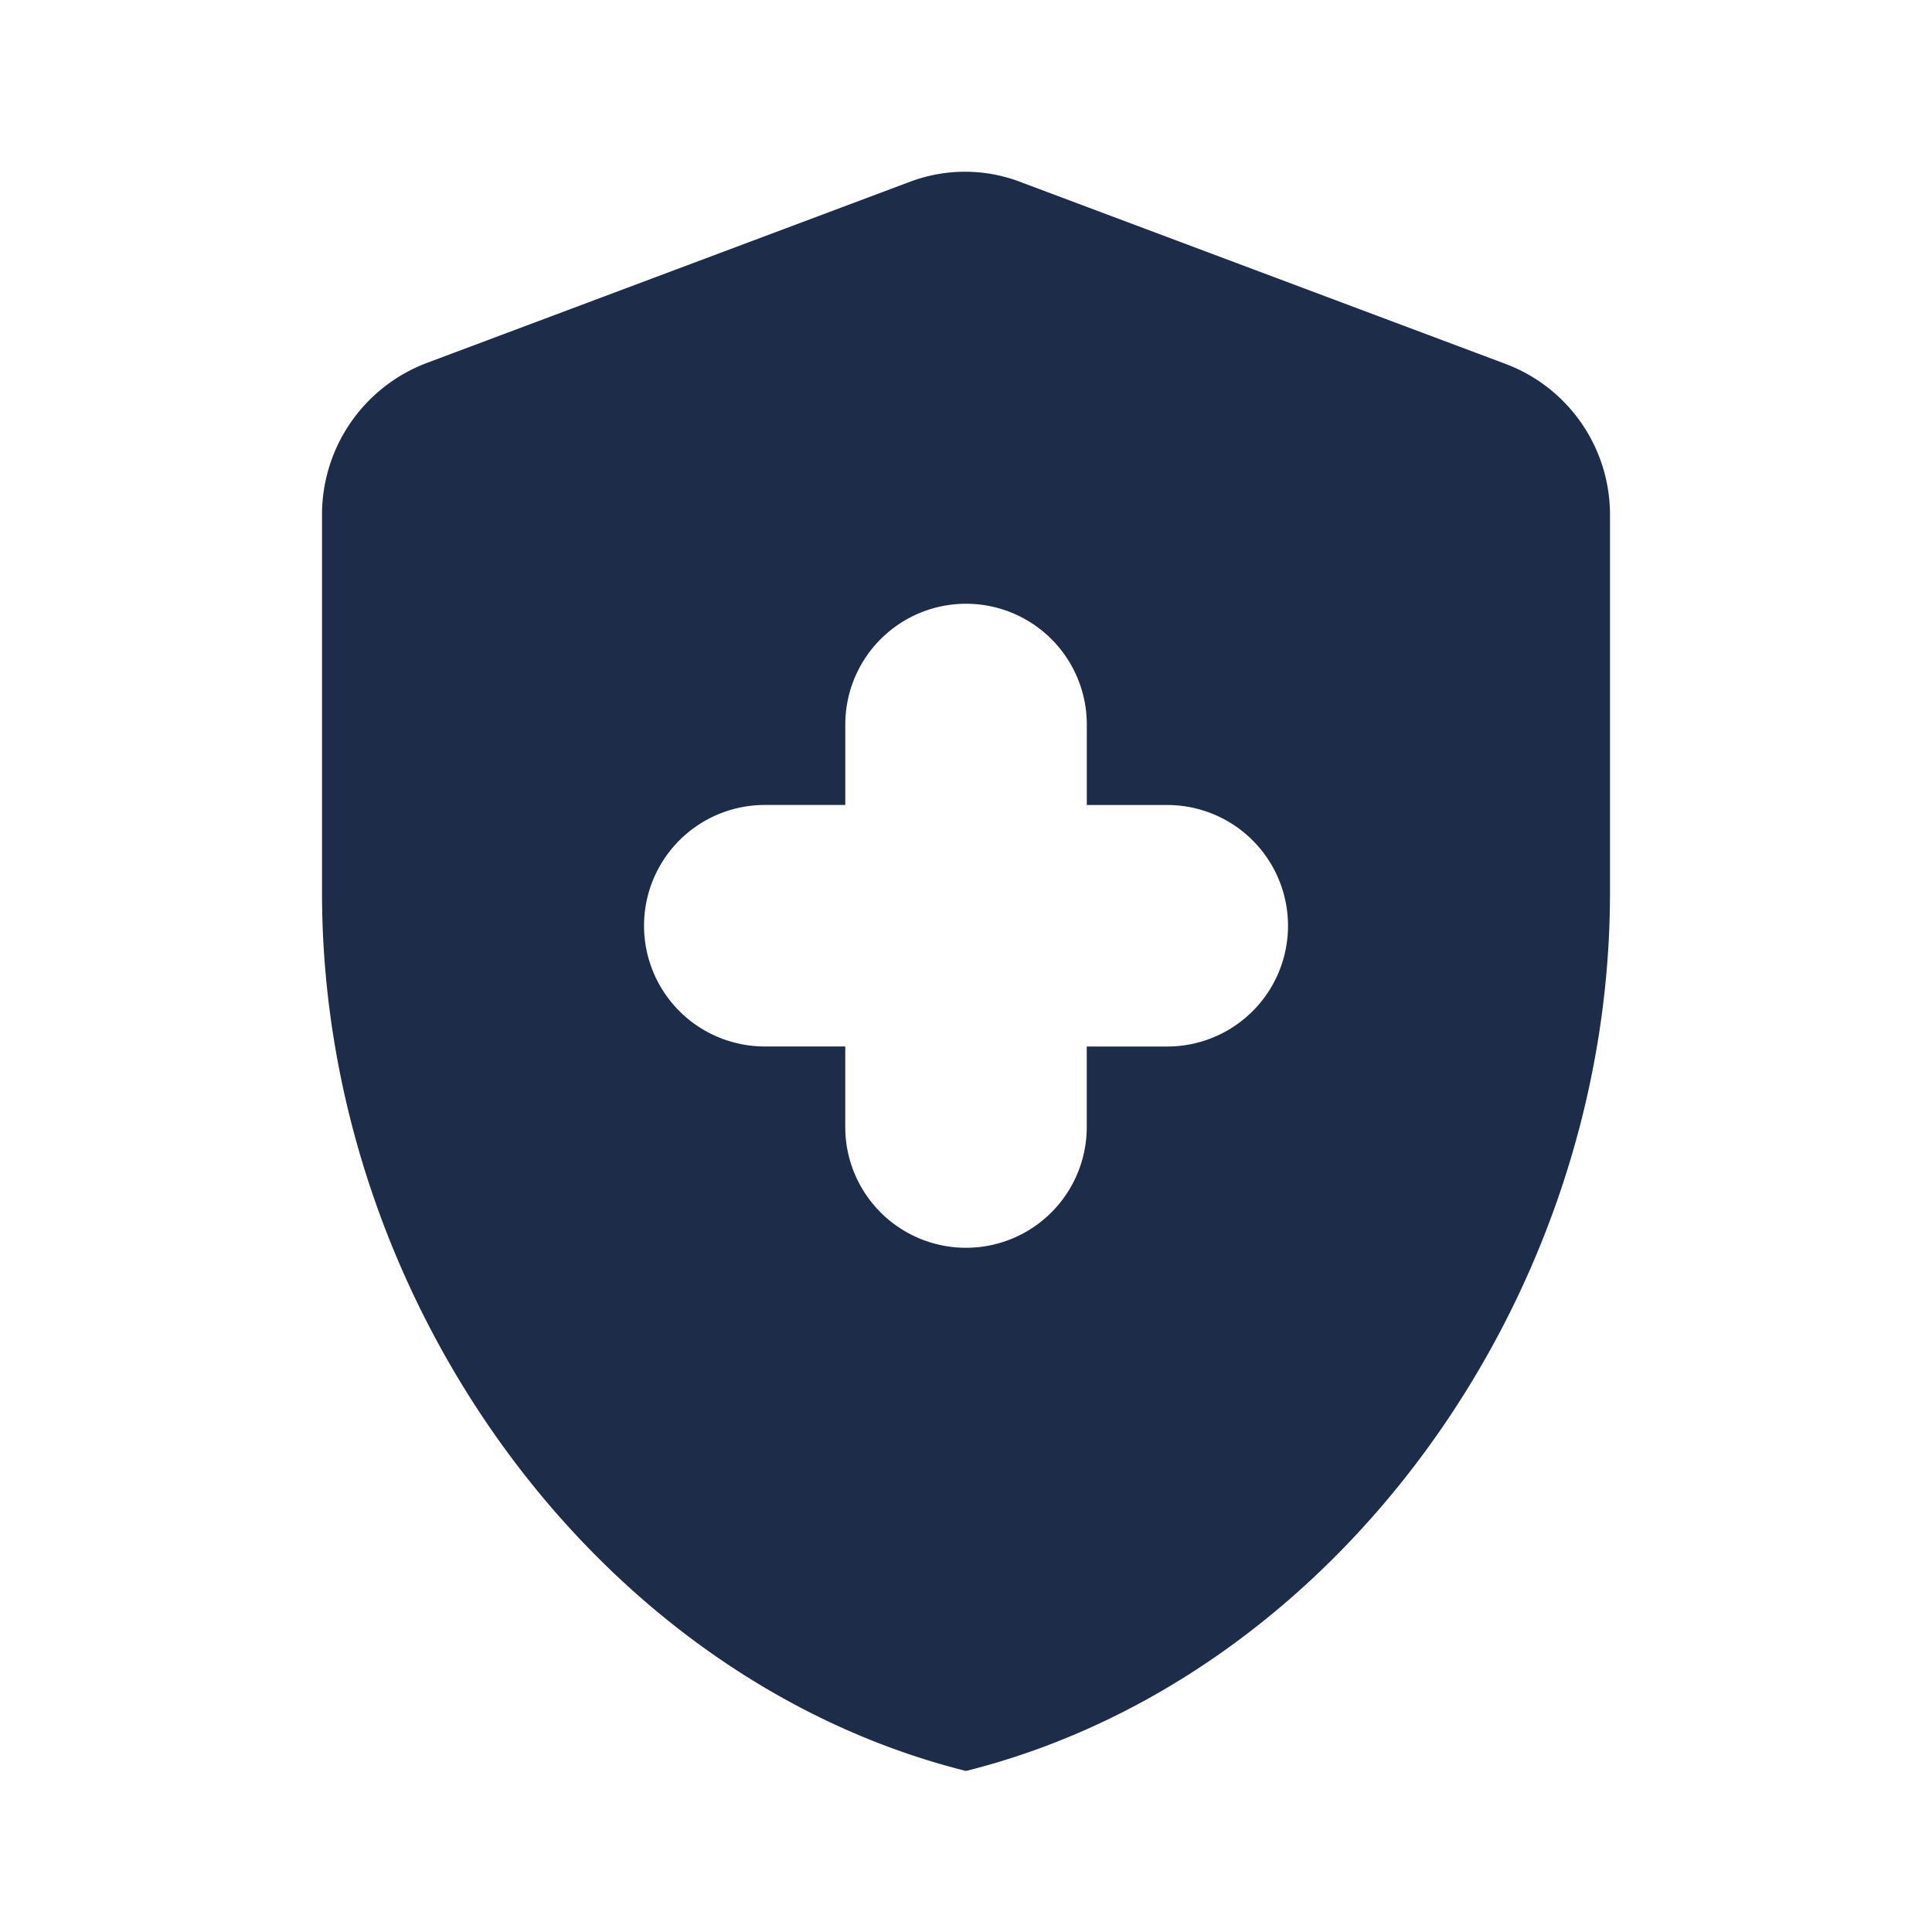 <svg id="health_and_safety_black_24dp" xmlns="http://www.w3.org/2000/svg" width="40" height="40" viewBox="0 0 40 40">
  <rect id="Rectangle_2095" data-name="Rectangle 2095" width="40" height="40" fill="none"/>
  <path id="Path_13413" data-name="Path 13413" d="M14.833,20.244H13.167a2.5,2.5,0,0,1-2.5-2.5h0a2.5,2.5,0,0,1,2.5-2.5h1.667V13.578a2.5,2.5,0,0,1,2.5-2.5h0a2.5,2.5,0,0,1,2.5,2.5v1.667H21.5a2.5,2.5,0,0,1,2.5,2.5h0a2.5,2.5,0,0,1-2.5,2.5H19.833v1.667a2.5,2.5,0,0,1-2.5,2.5h0a2.5,2.5,0,0,1-2.5-2.5Zm1.333-17.9-10,3.75A3.356,3.356,0,0,0,4,9.228v7.833c0,8.417,5.683,16.267,13.333,18.183,7.65-1.917,13.333-9.767,13.333-18.183V9.228A3.334,3.334,0,0,0,28.5,6.111l-10-3.75A3.221,3.221,0,0,0,16.167,2.344Z" transform="translate(2.667 1.422)" fill="#1d2d49"/>
</svg>
